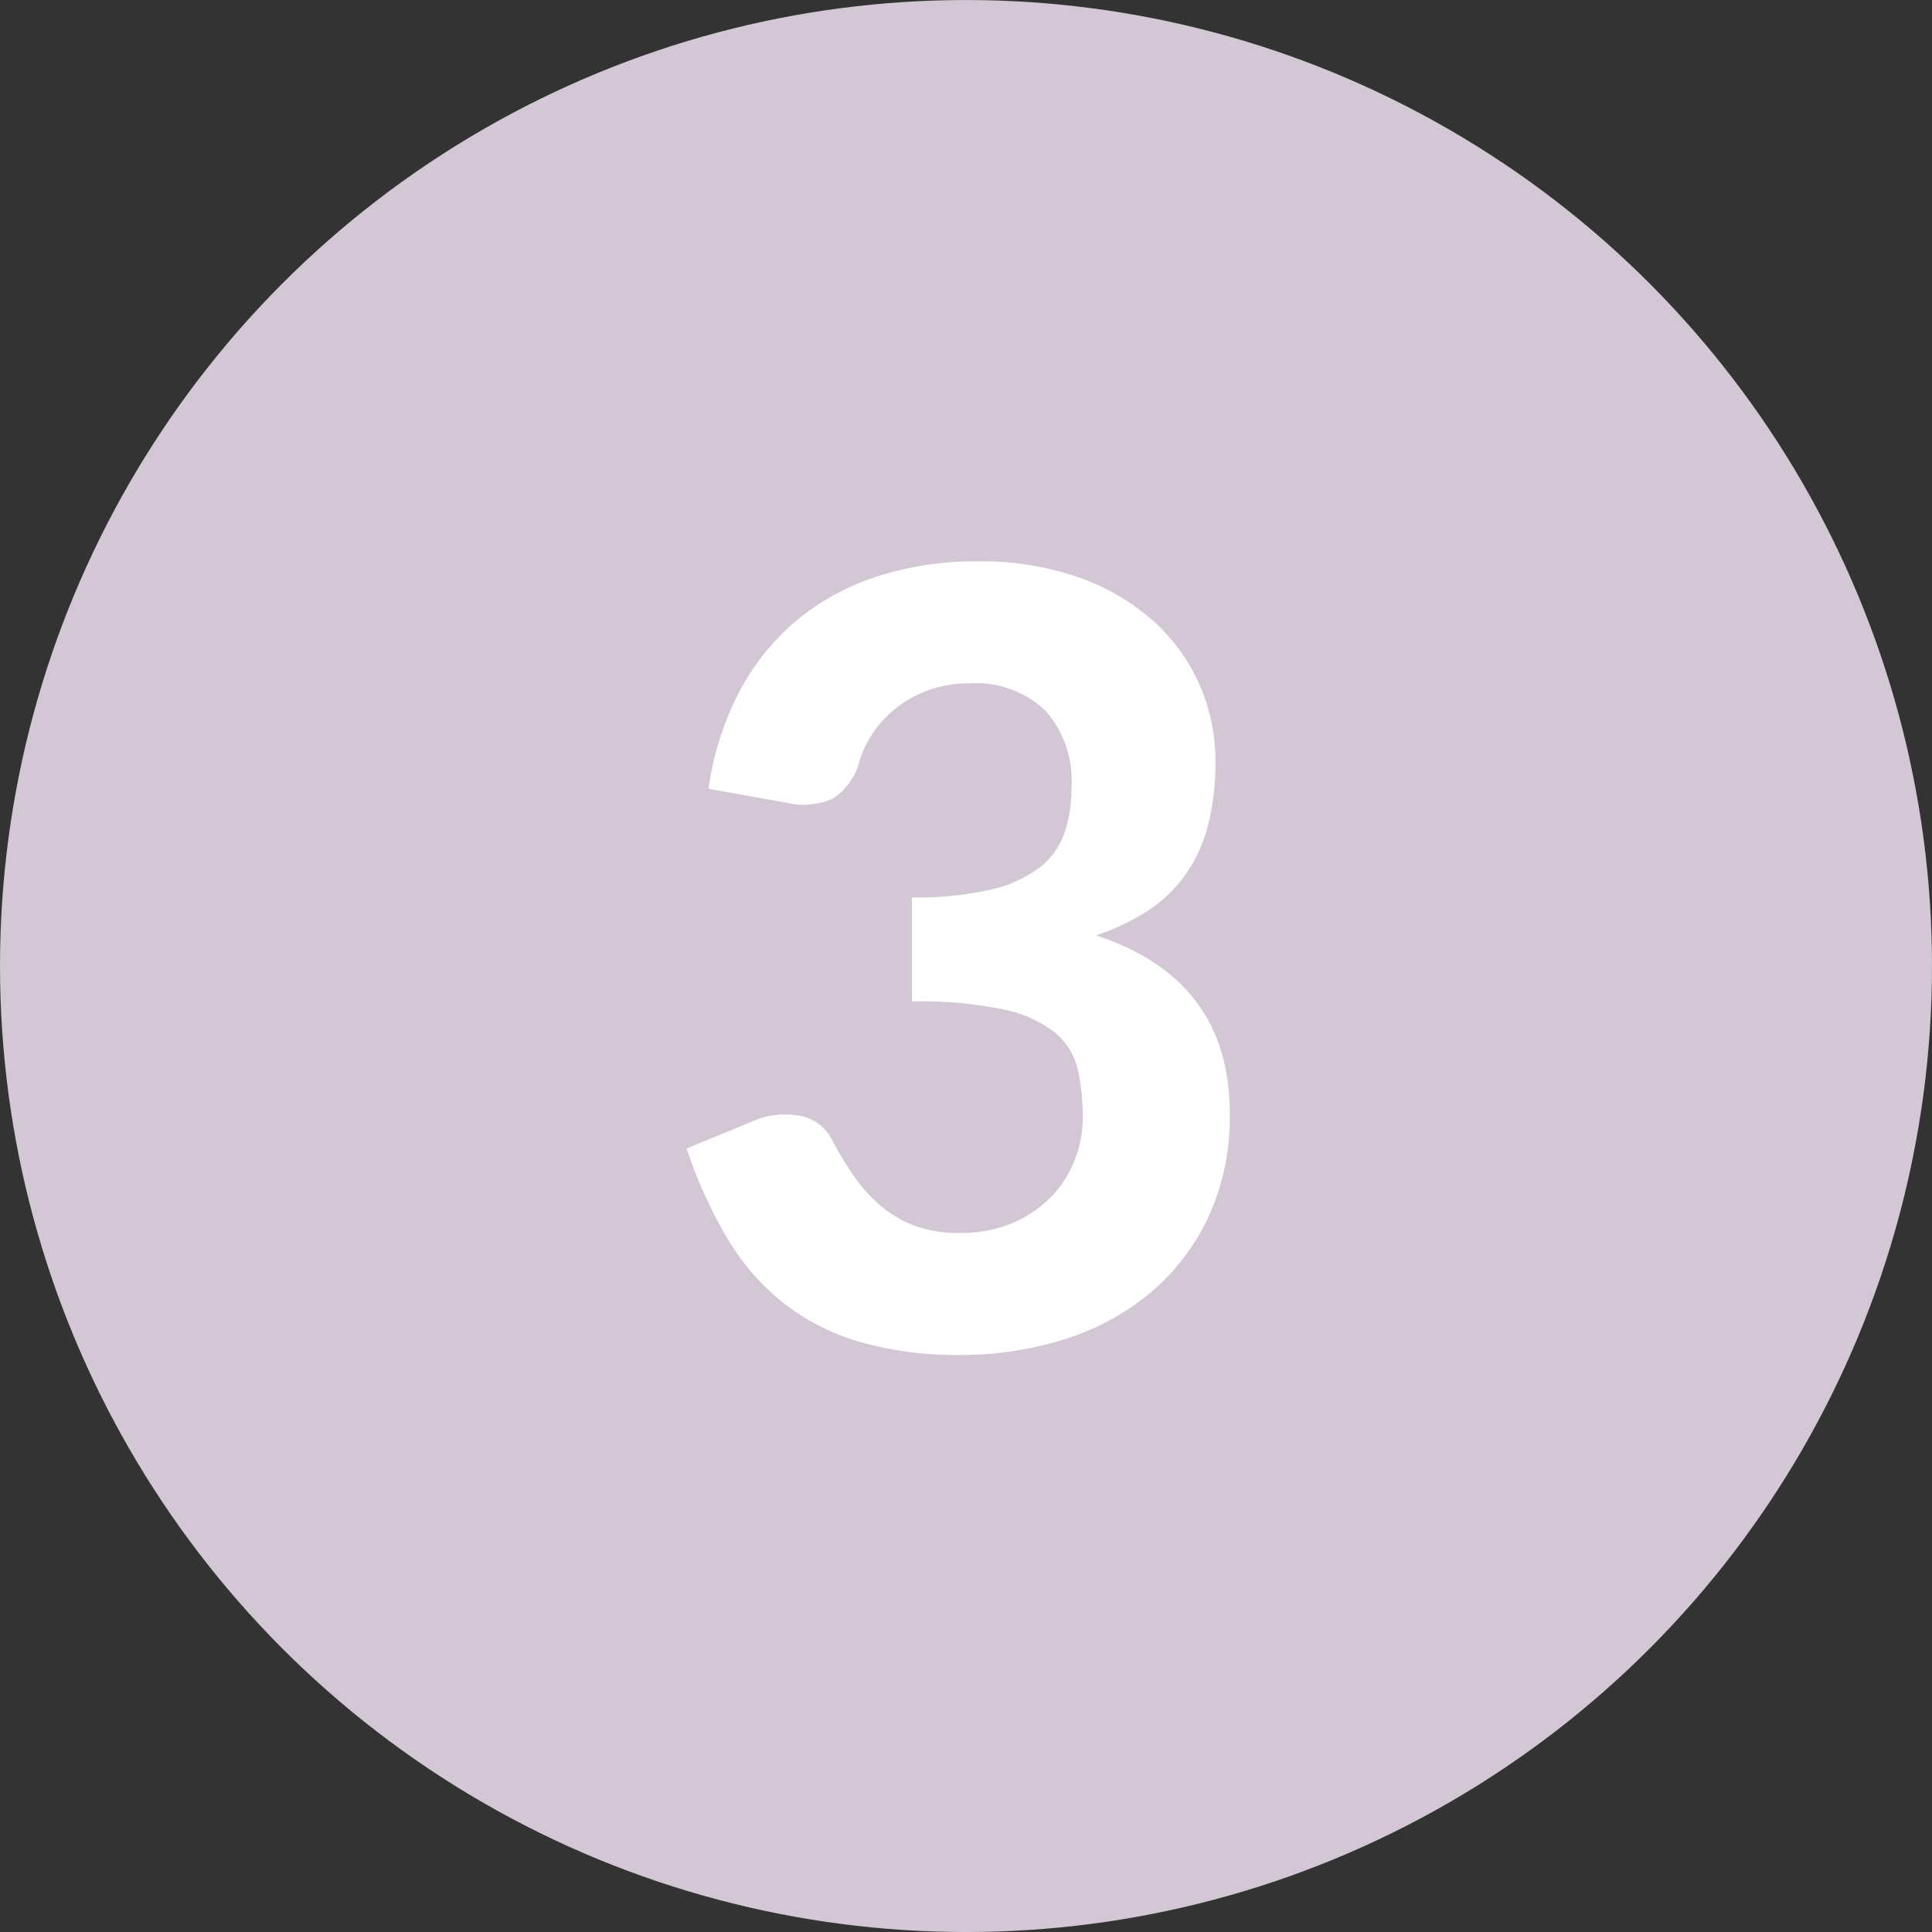 <svg xmlns="http://www.w3.org/2000/svg" width="74" height="74" viewBox="0 0 74 74"><rect x="0" y="0" width="74" height="74" fill="#333333" stroke="none"/><g id="Gruppe_2235" data-name="Gruppe 2235" transform="translate(-564 -7568.122)"><circle id="Ellipse_95" data-name="Ellipse 95" cx="37" cy="37" r="37" transform="translate(564 7568.123)" fill="#d3c7d5"></circle><path id="Pfad_4070" data-name="Pfad 4070" d="M17.139,18.639a11.375,11.375,0,0,1,1.23-3.813A9.022,9.022,0,0,1,20.625,12.1a9.34,9.34,0,0,1,3.085-1.63,12.441,12.441,0,0,1,3.741-.543,11.307,11.307,0,0,1,3.823.6,8.547,8.547,0,0,1,2.86,1.65,7.163,7.163,0,0,1,2.419,5.433,9.393,9.393,0,0,1-.3,2.491,5.732,5.732,0,0,1-.882,1.876,5.421,5.421,0,0,1-1.435,1.353,8.505,8.505,0,0,1-1.958.923q5.125,1.681,5.125,6.826a9.076,9.076,0,0,1-.84,4.008,8.544,8.544,0,0,1-2.255,2.9,9.575,9.575,0,0,1-3.29,1.753,13.124,13.124,0,0,1-3.926.584,13.525,13.525,0,0,1-3.833-.492A8.721,8.721,0,0,1,20.04,38.36a9.043,9.043,0,0,1-2.163-2.47A17.644,17.644,0,0,1,16.3,32.415l2.5-1.025a3.041,3.041,0,0,1,1.835-.225,1.7,1.7,0,0,1,1.22.9,13.1,13.1,0,0,0,.871,1.435,5.919,5.919,0,0,0,1.035,1.138,4.315,4.315,0,0,0,1.3.748,4.843,4.843,0,0,0,1.671.266,5.088,5.088,0,0,0,2.07-.389A4.536,4.536,0,0,0,30.28,34.25a4.167,4.167,0,0,0,.892-1.414,4.425,4.425,0,0,0,.3-1.568,8.574,8.574,0,0,0-.184-1.855A2.592,2.592,0,0,0,30.434,28a4.633,4.633,0,0,0-1.968-.9,15.558,15.558,0,0,0-3.536-.318V22.8a12.519,12.519,0,0,0,3.055-.308,4.836,4.836,0,0,0,1.865-.861,2.851,2.851,0,0,0,.933-1.333,5.417,5.417,0,0,0,.256-1.7,4.05,4.05,0,0,0-1.015-2.972,3.873,3.873,0,0,0-2.88-1.025,4.615,4.615,0,0,0-1.507.236,4.393,4.393,0,0,0-1.23.646,4.3,4.3,0,0,0-.933.963,3.94,3.94,0,0,0-.574,1.209,2.473,2.473,0,0,1-1,1.363,2.837,2.837,0,0,1-1.784.154Z" transform="translate(574 7579.695)" fill="#fff"></path></g></svg>